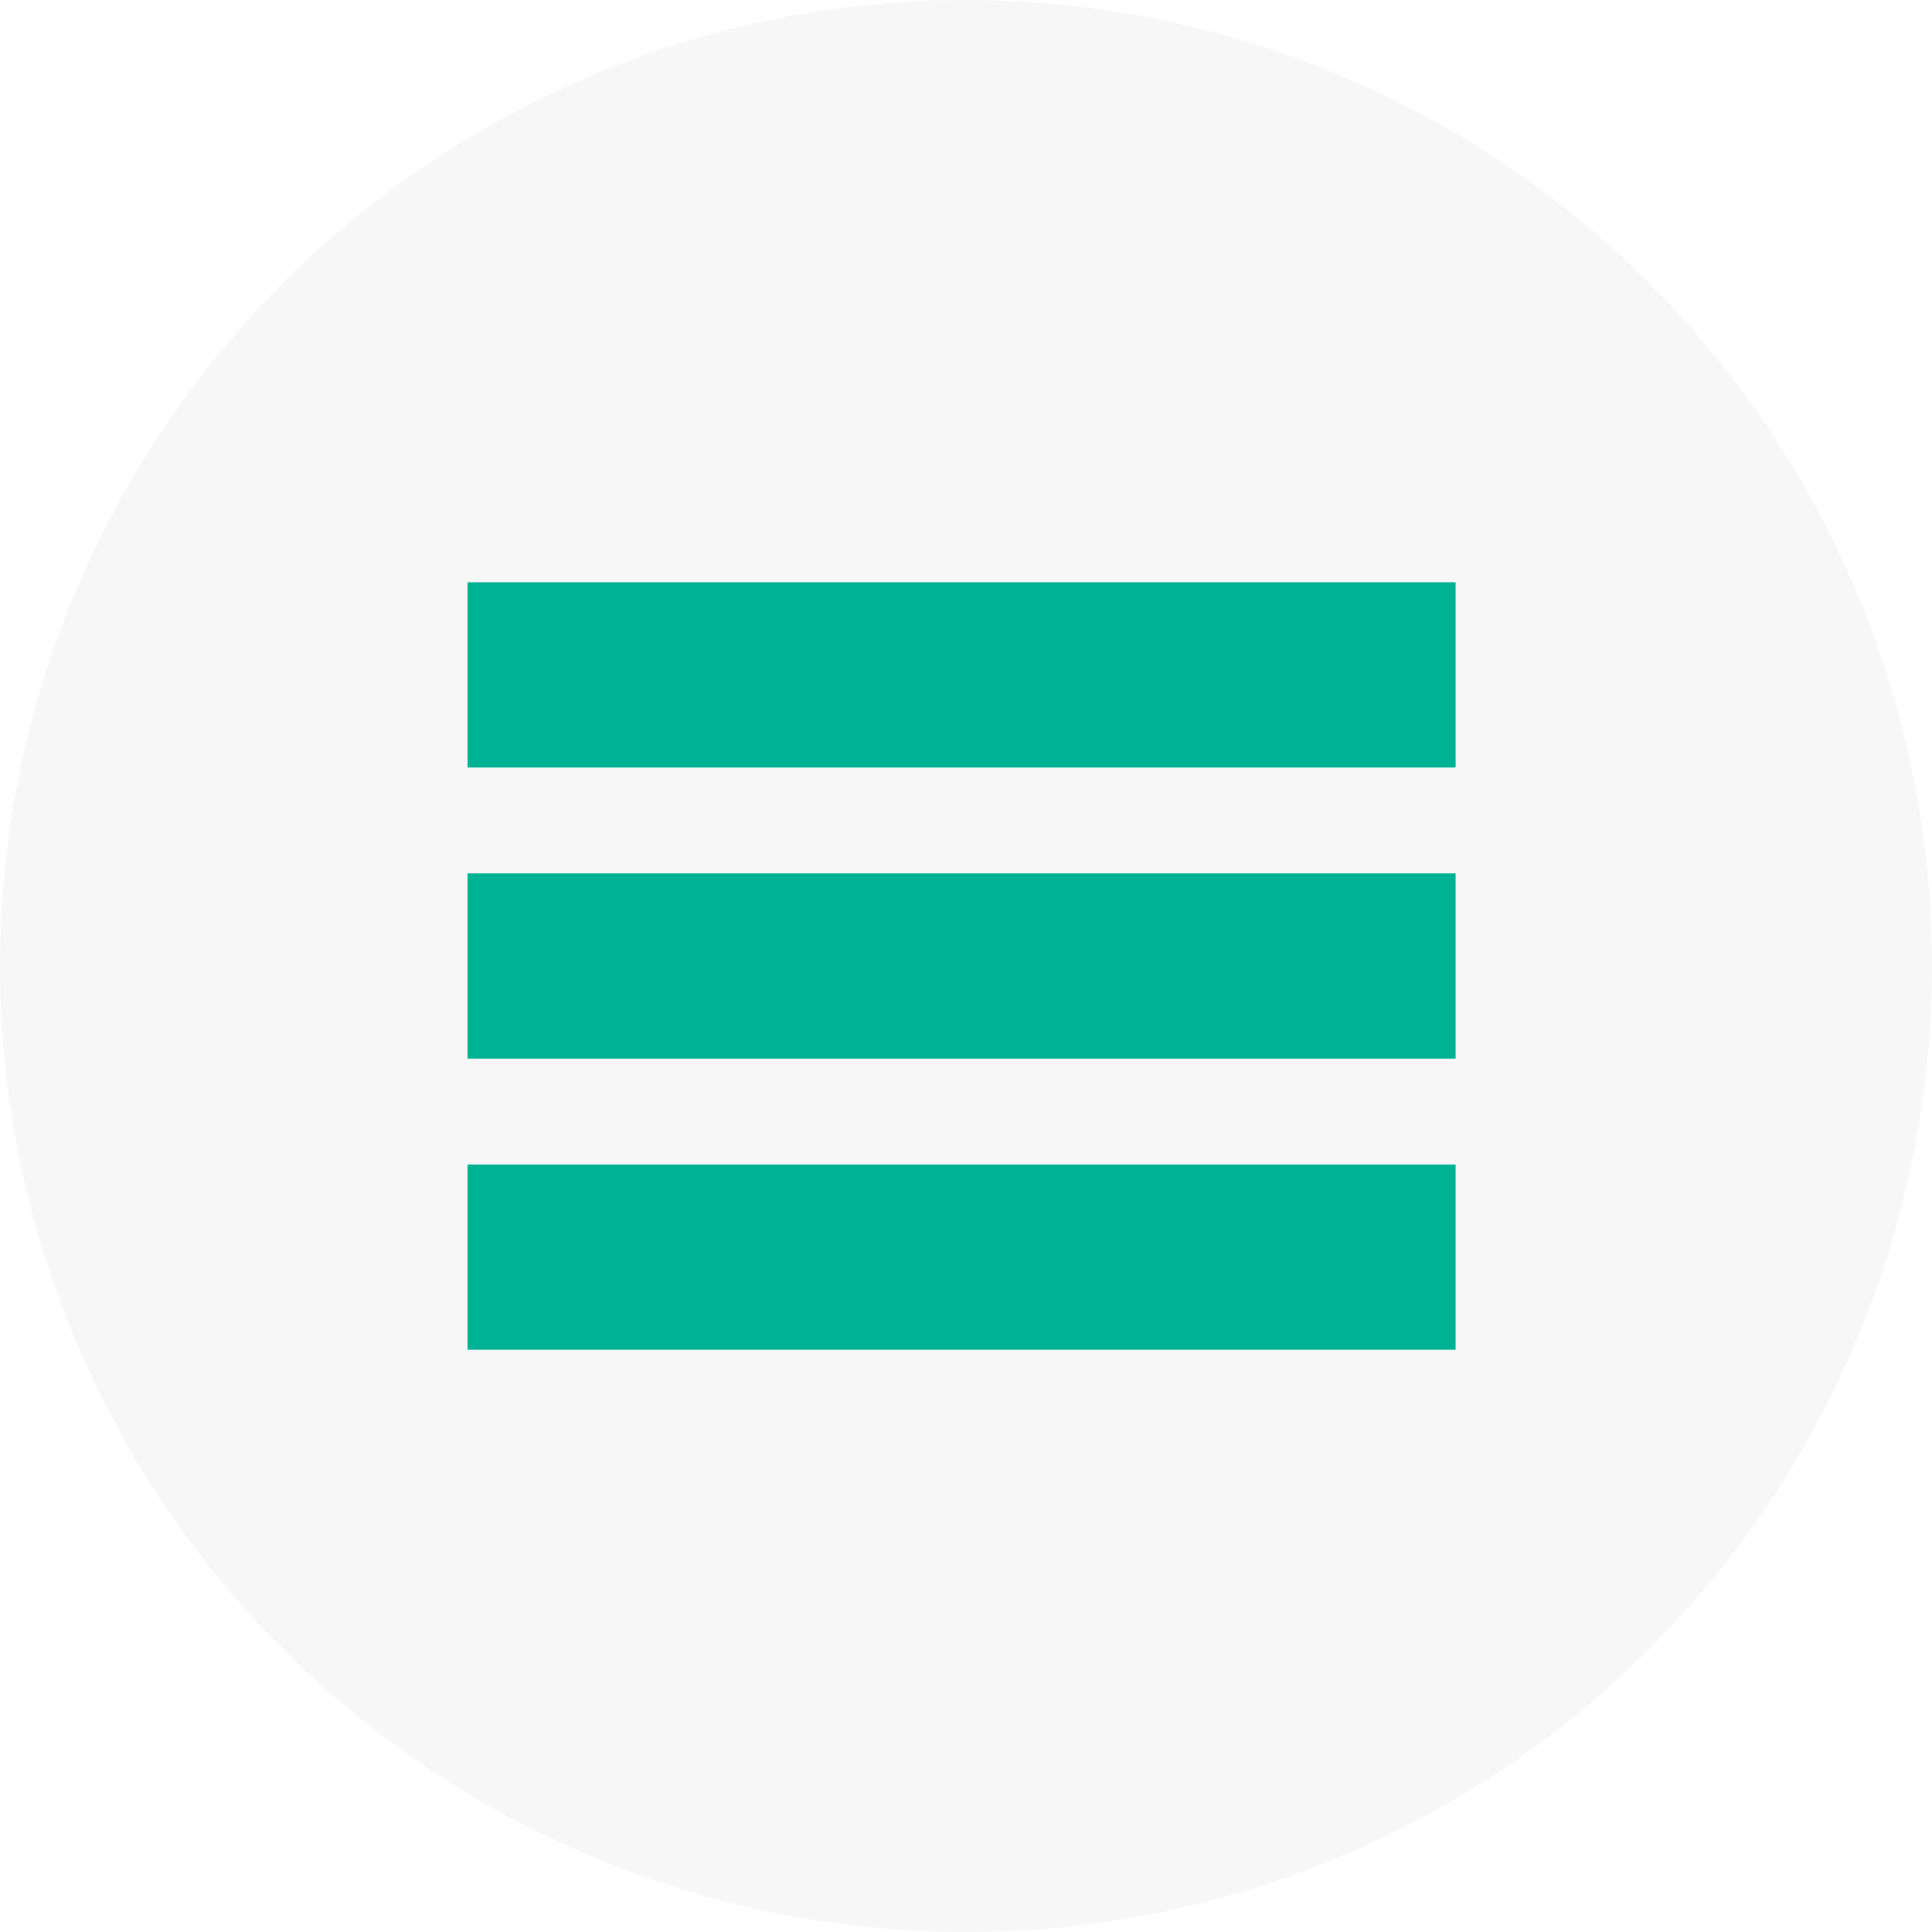 <?xml version="1.0" encoding="UTF-8"?> <svg xmlns="http://www.w3.org/2000/svg" width="219" height="219" viewBox="0 0 219 219" fill="none"> <circle opacity="0.2" cx="109.5" cy="109.5" r="109.5" fill="#D9D9D9"></circle> <rect x="53" y="66" width="112" height="21" fill="#00B294"></rect> <rect x="53" y="99" width="112" height="21" fill="#00B294"></rect> <rect x="53" y="132" width="112" height="21" fill="#00B294"></rect> </svg> 